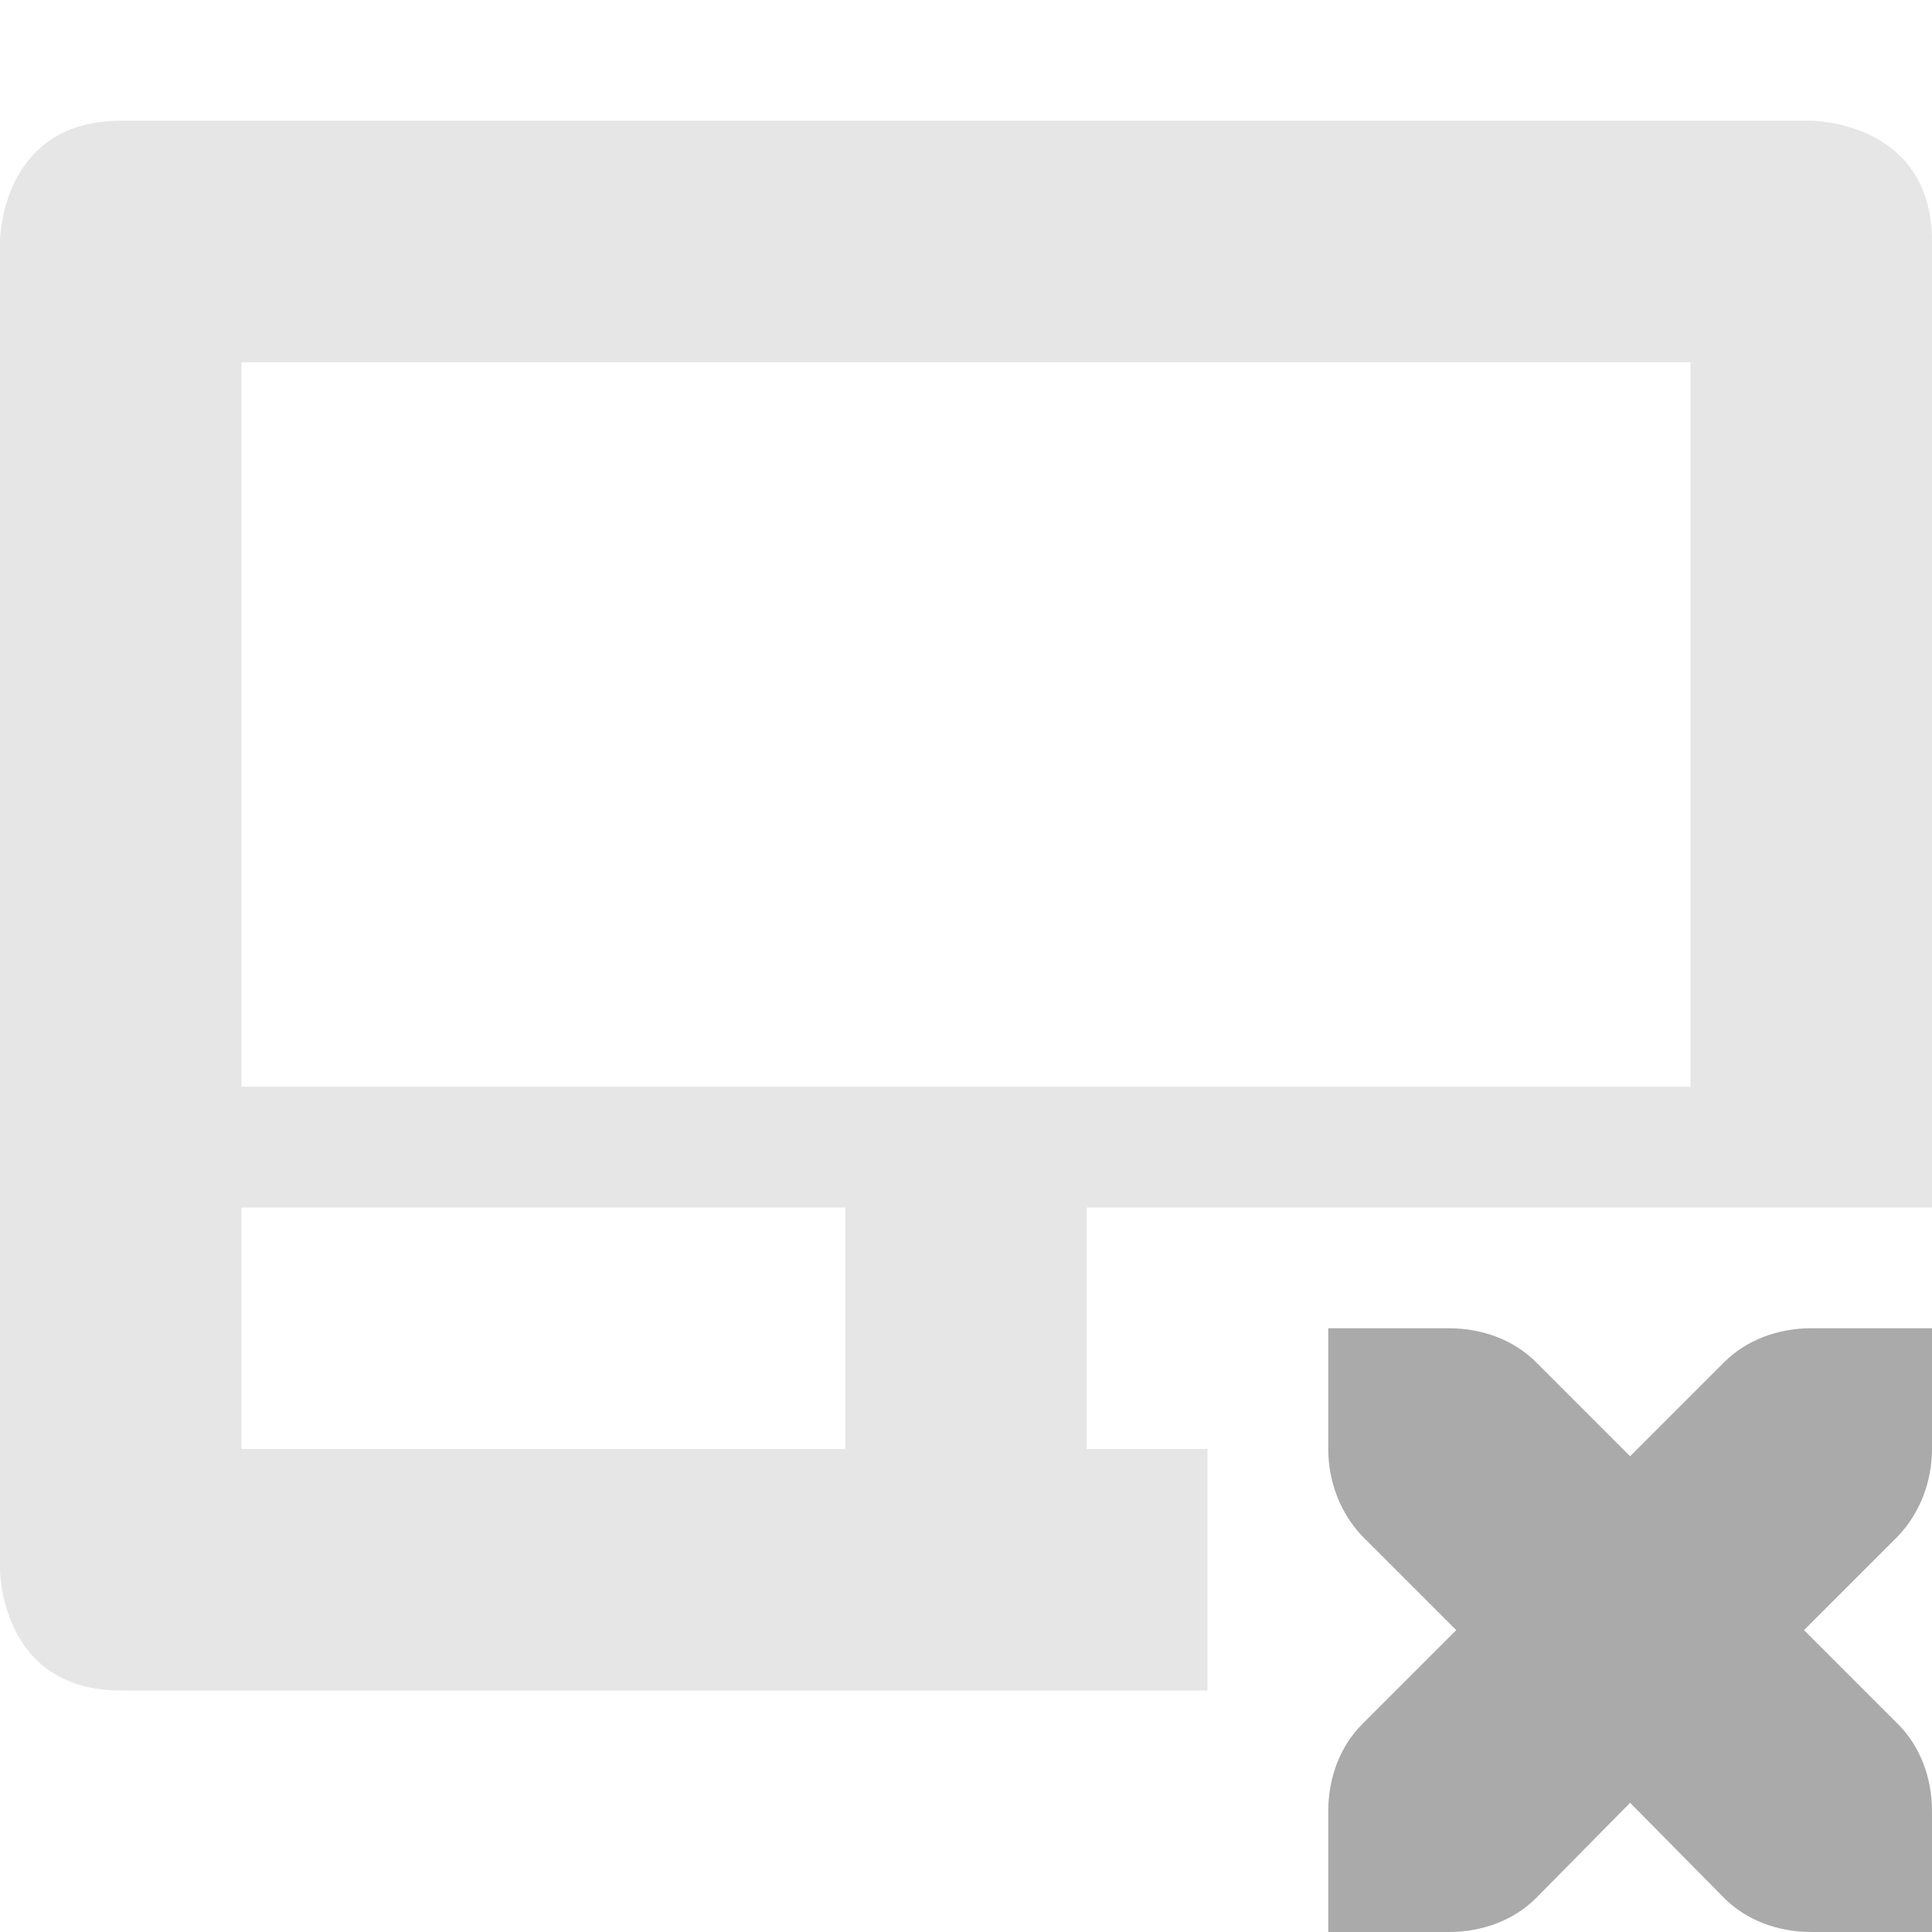 <svg xmlns="http://www.w3.org/2000/svg" width="16" height="16"><path d="M11 11v1c0 .27.1.53.28.72l.78.78-.78.78c-.18.18-.28.44-.28.72v1h1c.28 0 .54-.1.72-.28l.78-.79.78.79c.18.18.44.28.72.28h1v-1c0-.28-.1-.54-.28-.72l-.78-.78.78-.78c.18-.19.28-.45.28-.72v-1h-1c-.28 0-.54.1-.72.28l-.78.78-.78-.78c-.18-.18-.44-.28-.72-.28z" fill="#aaaaaa"/><path d="M1 1C0 1 0 2 0 2v11s0 1 1 1h9v-2H9v-2h7V2c0-1-1-1-1-1zm1 2h12v6H2zm0 7h5v2H2z" opacity=".3" fill="#aaaaaa"/></svg>